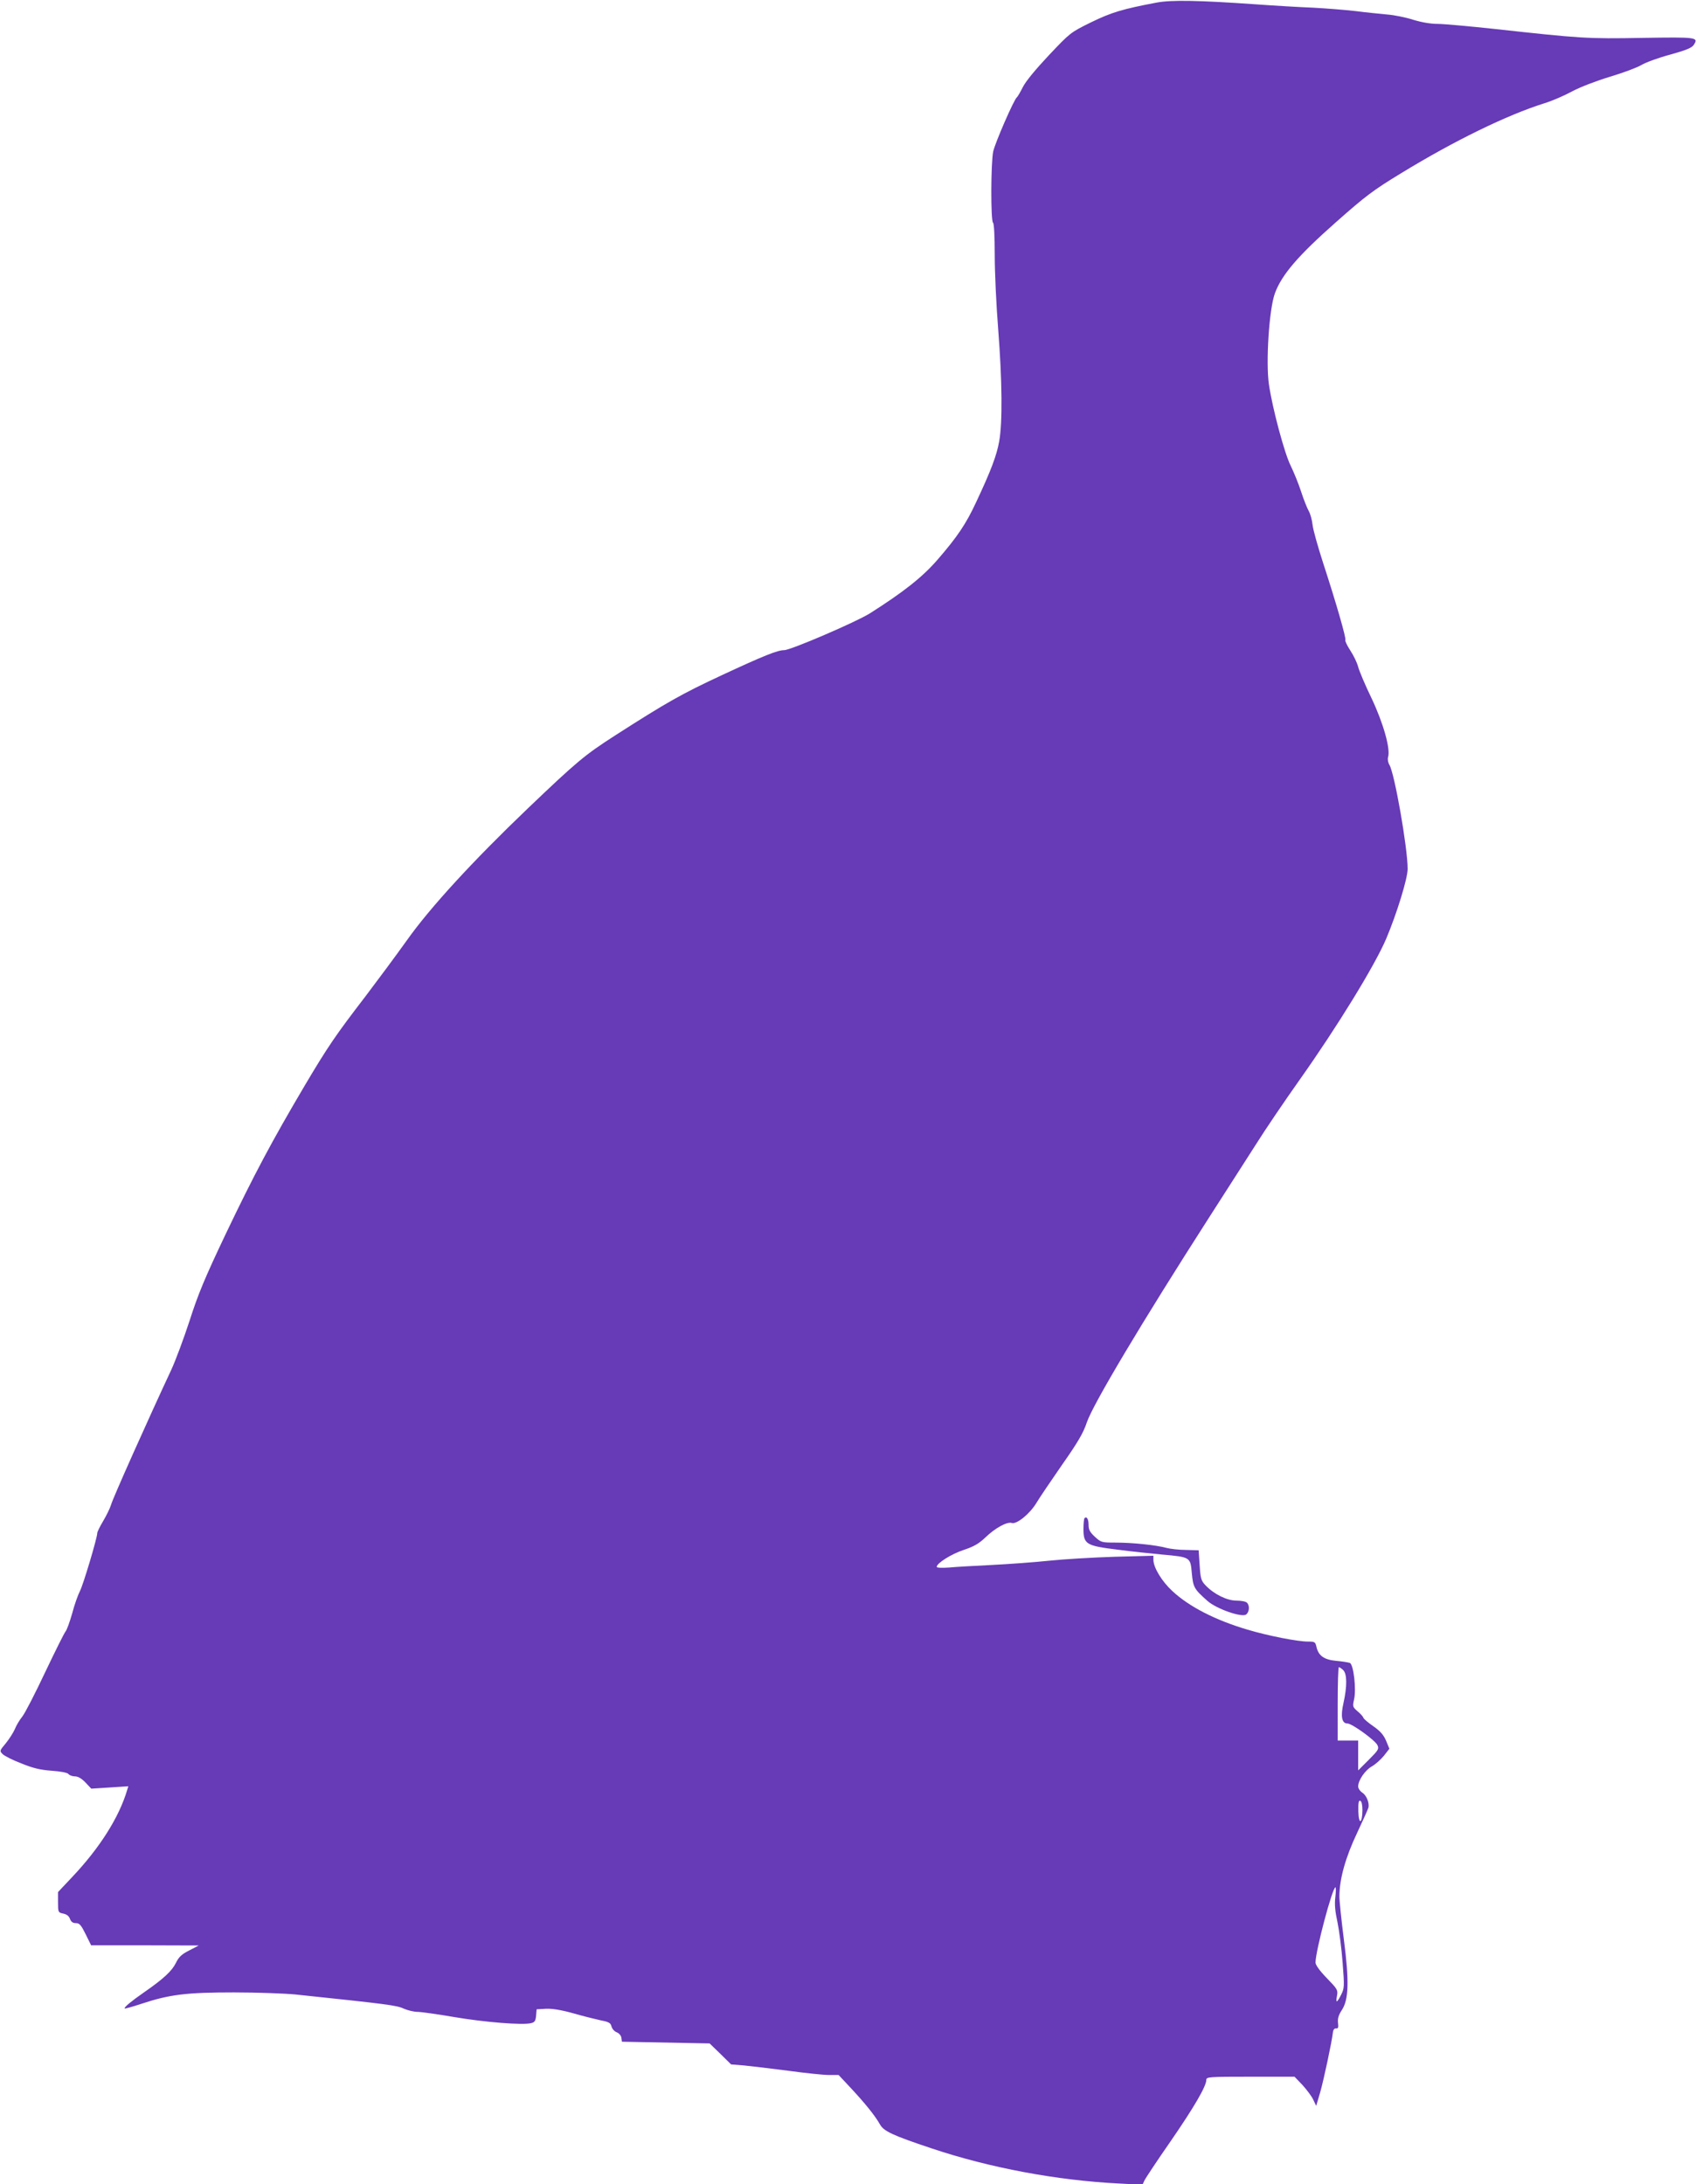 <?xml version="1.0" standalone="no"?>
<!DOCTYPE svg PUBLIC "-//W3C//DTD SVG 20010904//EN"
 "http://www.w3.org/TR/2001/REC-SVG-20010904/DTD/svg10.dtd">
<svg version="1.0" xmlns="http://www.w3.org/2000/svg"
 width="994pt" height="1280pt" viewBox="0 0 994 1280"
 preserveAspectRatio="xMidYMid meet">
<g transform="translate(0,1280) scale(0.1,-0.1)"
fill="#673ab7" stroke="none">
<path d="M6780 12785 c-202 -38 -267 -58 -386 -116 -120 -59 -122 -61 -246
-192 -78 -83 -136 -153 -153 -187 -15 -30 -31 -57 -35 -60 -16 -10 -128 -267
-139 -318 -14 -66 -15 -408 -1 -417 6 -4 10 -78 10 -189 0 -101 9 -295 20
-432 24 -309 26 -550 6 -661 -15 -84 -49 -173 -135 -356 -59 -127 -110 -203
-228 -339 -87 -100 -197 -187 -394 -312 -81 -51 -465 -216 -503 -216 -39 0
-121 -33 -366 -147 -234 -109 -321 -158 -625 -353 -177 -114 -221 -150 -510
-426 -323 -309 -574 -582 -710 -774 -65 -91 -175 -239 -244 -330 -172 -224
-219 -292 -357 -525 -192 -325 -296 -521 -459 -862 -126 -265 -164 -357 -214
-513 -34 -104 -82 -233 -107 -287 -131 -280 -345 -758 -353 -791 -6 -20 -27
-63 -46 -95 -19 -32 -35 -64 -35 -71 0 -28 -81 -299 -101 -339 -12 -23 -33
-82 -46 -132 -14 -49 -31 -97 -39 -106 -7 -8 -61 -116 -119 -238 -58 -123
-118 -240 -134 -260 -16 -20 -36 -53 -44 -74 -9 -21 -33 -58 -53 -83 -37 -44
-37 -45 -18 -64 10 -10 59 -35 109 -54 69 -28 110 -38 178 -43 54 -4 91 -11
98 -19 6 -8 24 -14 38 -14 18 0 39 -12 62 -36 l34 -36 109 7 108 7 -7 -23
c-48 -161 -162 -340 -323 -510 l-82 -87 0 -60 c0 -58 1 -60 30 -66 20 -4 34
-14 40 -31 7 -18 17 -25 35 -25 21 0 30 -11 57 -65 l32 -65 316 0 315 -1 -56
-29 c-45 -23 -61 -38 -78 -73 -23 -47 -72 -93 -186 -172 -76 -53 -115 -85
-115 -95 0 -3 44 9 98 27 166 55 265 67 542 67 135 0 297 -6 360 -12 544 -57
596 -64 636 -83 23 -10 59 -19 80 -19 21 0 120 -14 219 -31 178 -30 400 -48
448 -35 21 5 26 13 29 44 l3 37 53 3 c37 2 88 -6 160 -26 59 -17 132 -35 164
-42 47 -9 57 -15 62 -36 4 -14 17 -29 31 -34 13 -5 25 -19 27 -32 l3 -23 257
-5 257 -5 63 -61 63 -62 75 -6 c41 -4 158 -18 259 -31 101 -14 209 -25 239
-25 l57 0 73 -78 c82 -88 141 -161 169 -211 22 -40 72 -64 303 -141 340 -114
735 -188 1100 -206 l136 -7 11 24 c6 13 74 116 152 228 138 200 211 325 211
362 0 18 13 19 259 19 l258 0 47 -49 c25 -28 54 -66 63 -86 l17 -36 23 78 c21
73 69 298 75 353 2 16 9 24 18 23 13 -2 15 5 12 32 -3 26 3 46 22 75 41 62 44
168 12 416 -14 110 -26 223 -26 250 0 102 36 230 104 373 35 75 66 143 67 151
4 29 -13 69 -37 85 -13 8 -24 25 -24 36 0 36 41 96 81 118 21 12 52 40 70 62
l32 41 -19 46 c-15 35 -33 56 -74 85 -30 21 -57 43 -59 50 -2 7 -17 24 -34 38
-30 26 -30 29 -21 70 14 60 -3 206 -25 214 -9 3 -45 9 -80 12 -72 7 -104 30
-116 84 -6 27 -10 29 -50 29 -60 0 -234 34 -354 70 -189 56 -341 134 -440 226
-61 56 -111 138 -111 183 l0 24 -227 -6 c-126 -4 -298 -14 -383 -23 -85 -9
-236 -20 -335 -25 -99 -5 -213 -11 -252 -15 -42 -3 -73 -2 -73 4 0 21 87 76
158 99 60 20 88 36 127 73 58 56 128 94 155 85 29 -9 106 54 144 117 17 29 85
129 150 223 94 134 125 187 146 250 37 108 325 590 713 1195 94 146 217 339
275 429 57 91 174 263 259 383 221 312 440 669 507 826 63 149 126 354 126
410 0 124 -77 562 -107 610 -8 13 -11 32 -8 44 16 47 -27 199 -96 345 -38 78
-73 162 -79 185 -6 24 -27 67 -46 96 -19 29 -32 57 -29 61 6 10 -54 218 -131
454 -30 93 -58 192 -61 220 -3 29 -13 66 -23 83 -9 16 -30 68 -45 115 -15 46
-43 114 -61 151 -36 72 -106 333 -127 475 -19 130 1 441 35 534 40 109 136
221 358 417 173 153 216 186 382 287 309 189 620 341 840 410 46 14 119 46
163 70 47 25 138 60 220 85 77 23 160 54 185 69 25 15 101 43 169 61 94 26
127 40 138 57 29 45 19 46 -301 41 -322 -6 -363 -3 -863 52 -150 16 -302 30
-338 30 -40 0 -93 9 -142 24 -43 14 -112 28 -153 31 -41 4 -124 12 -185 20
-60 7 -173 16 -250 20 -77 3 -230 12 -340 20 -329 23 -490 26 -575 10z m1092
-9772 c23 -21 24 -94 2 -193 -18 -78 -10 -120 23 -120 27 0 163 -99 176 -127
10 -22 6 -29 -51 -86 l-62 -62 0 88 0 87 -60 0 -60 0 0 215 c0 118 3 215 7
215 3 0 15 -7 25 -17z m113 -821 c-1 -81 -22 -87 -24 -7 -1 50 2 66 11 62 8
-2 13 -23 13 -55z m-159 -511 c-5 -41 -1 -84 13 -147 10 -49 24 -155 30 -237
11 -140 10 -149 -9 -187 -25 -49 -33 -51 -24 -5 6 33 2 39 -60 103 -42 43 -66
77 -66 91 0 67 99 441 117 441 3 0 3 -26 -1 -59z"/>
<path d="M6356 3903 c-3 -3 -6 -32 -6 -63 0 -89 16 -99 197 -121 82 -11 200
-23 263 -29 167 -15 167 -15 175 -109 8 -83 13 -93 92 -163 53 -47 203 -99
227 -79 19 16 21 52 4 69 -7 7 -34 12 -61 12 -56 0 -131 37 -181 89 -26 27
-30 39 -35 118 l-6 88 -74 2 c-40 0 -92 6 -115 12 -62 17 -200 31 -296 31 -84
0 -87 1 -123 34 -29 27 -37 41 -37 69 0 35 -11 53 -24 40z"/>
</g>
</svg>

